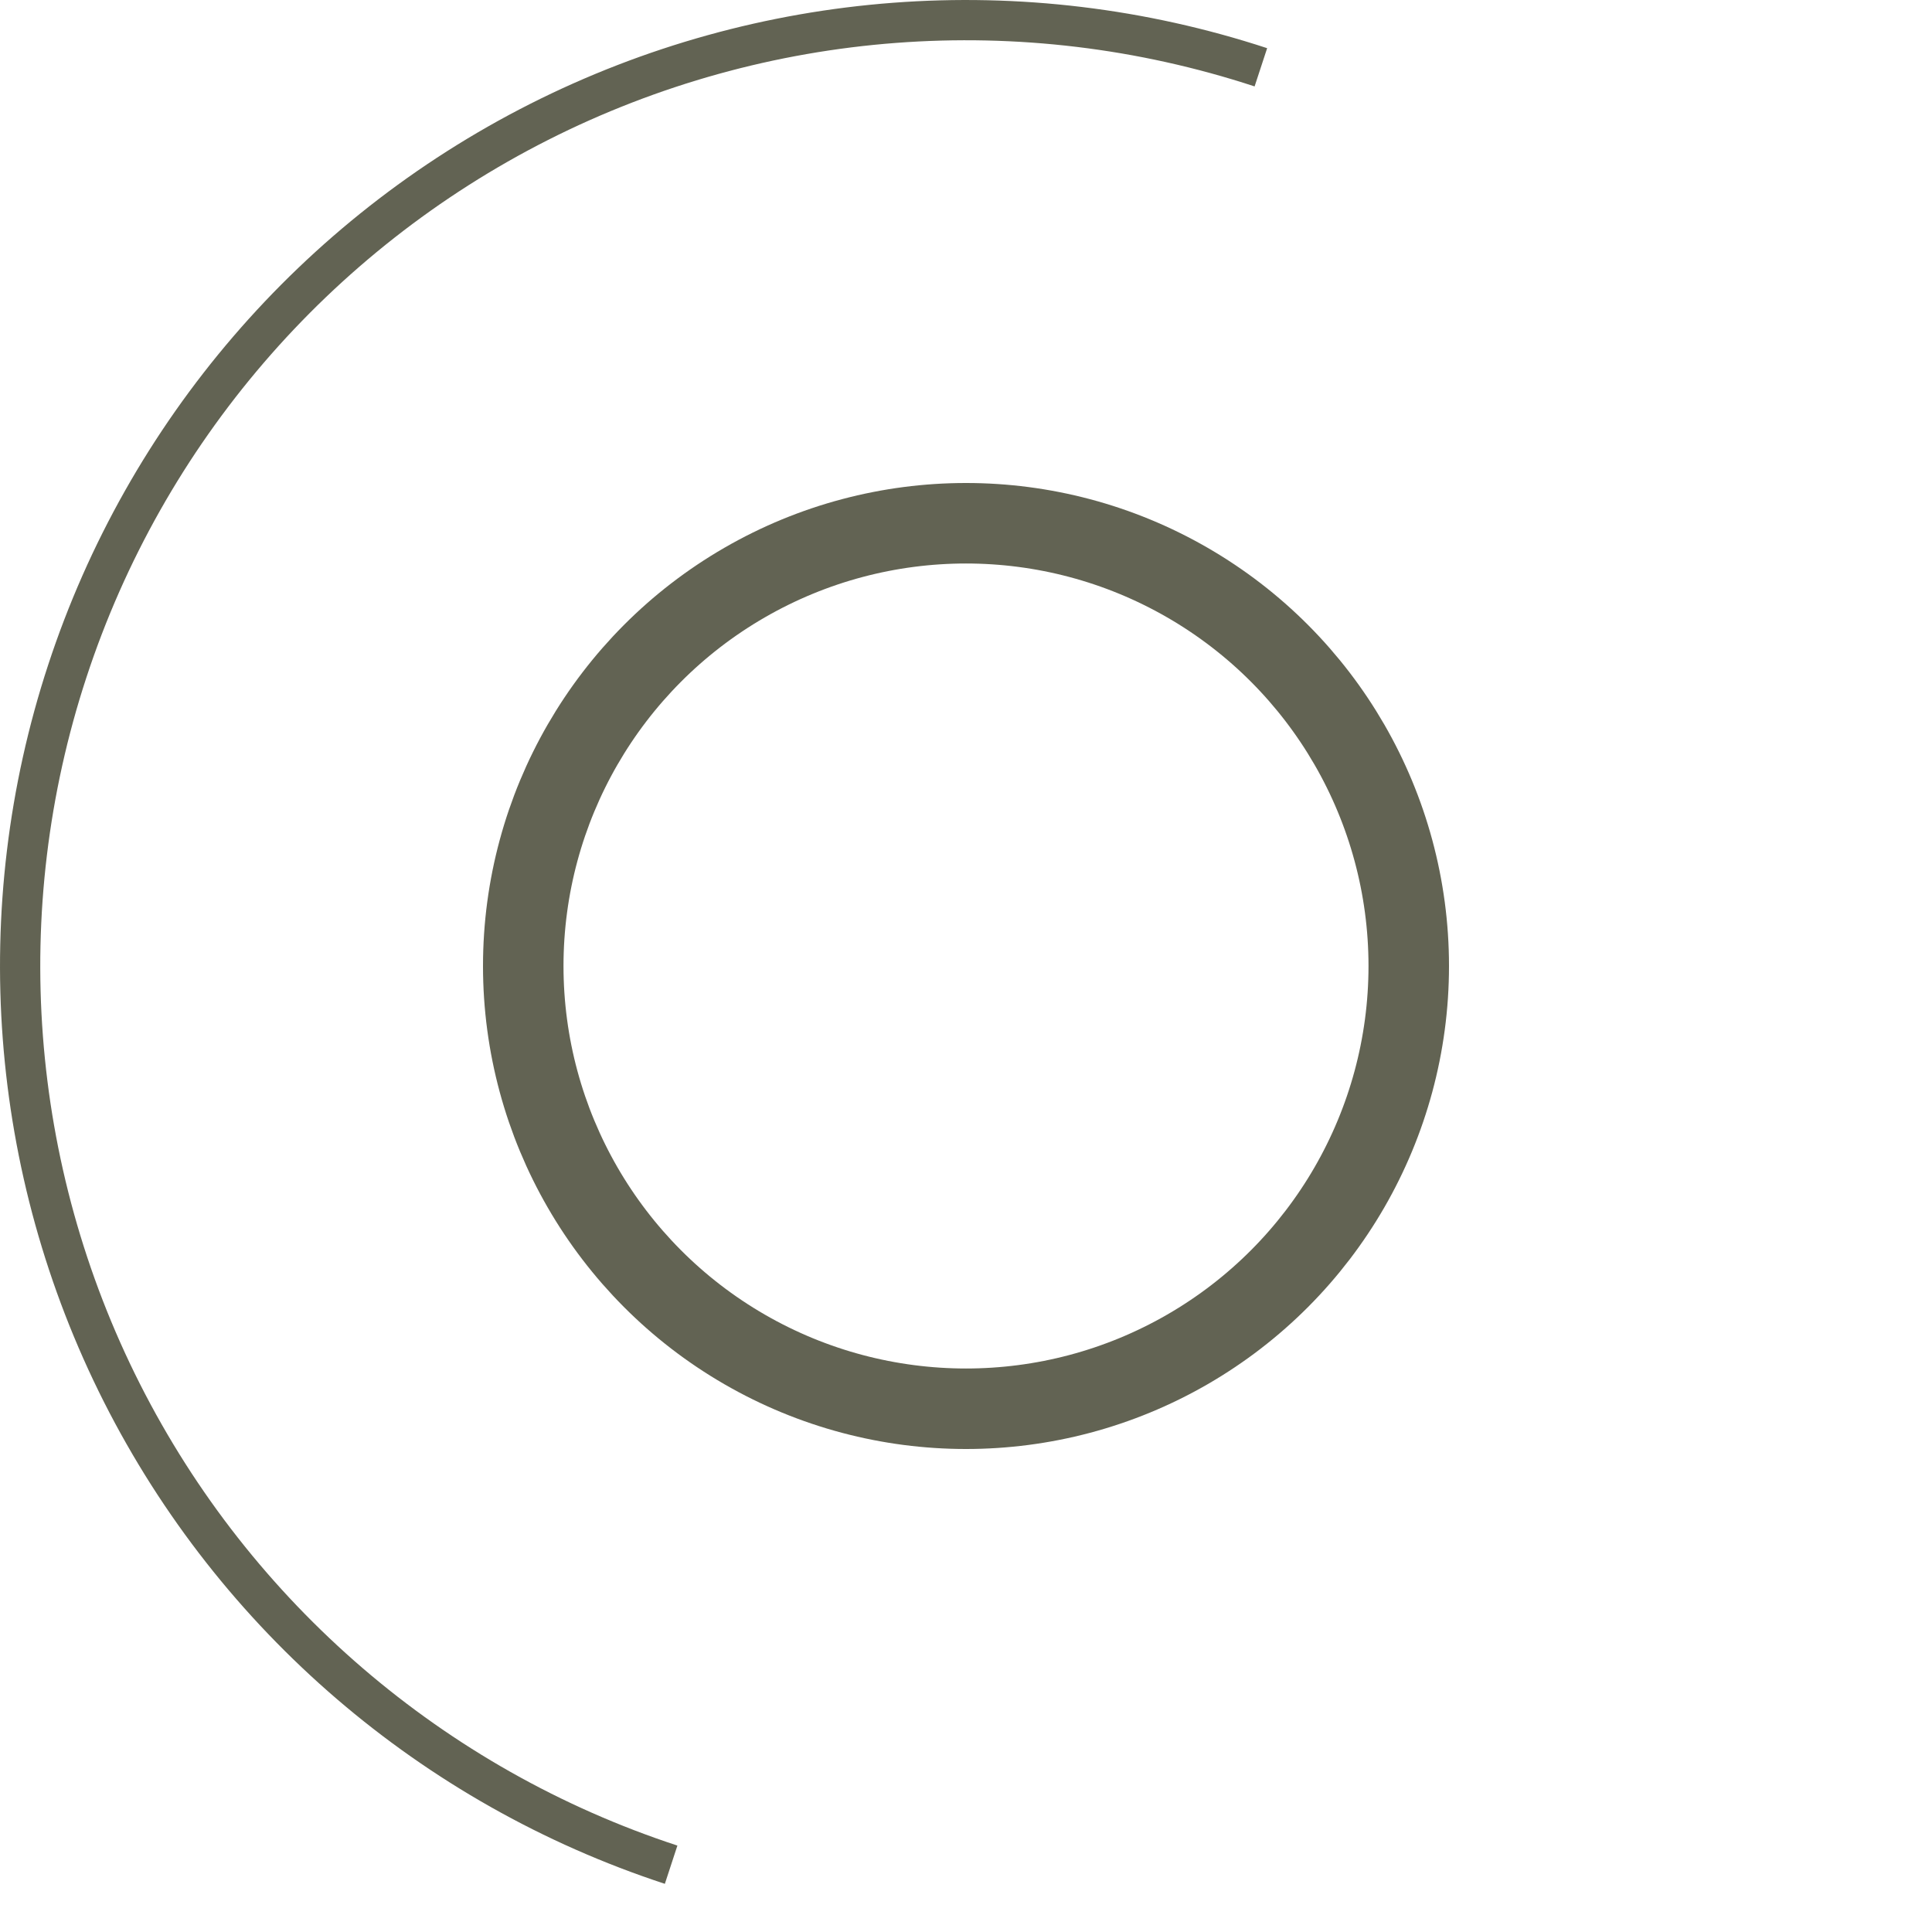 <svg width="24" height="24" viewBox="0 0 24 24" fill="none" xmlns="http://www.w3.org/2000/svg">
<path d="M8.337 23.164C5.376 22.193 2.922 20.085 1.515 17.304C0.109 14.523 -0.136 11.298 0.836 8.337C1.807 5.376 3.915 2.922 6.696 1.515C9.477 0.109 12.702 -0.136 15.663 0.836" stroke="#626353" stroke-width="0.5"/>
<circle cx="12" cy="12" r="5.5" stroke="#626353"/>
</svg>
